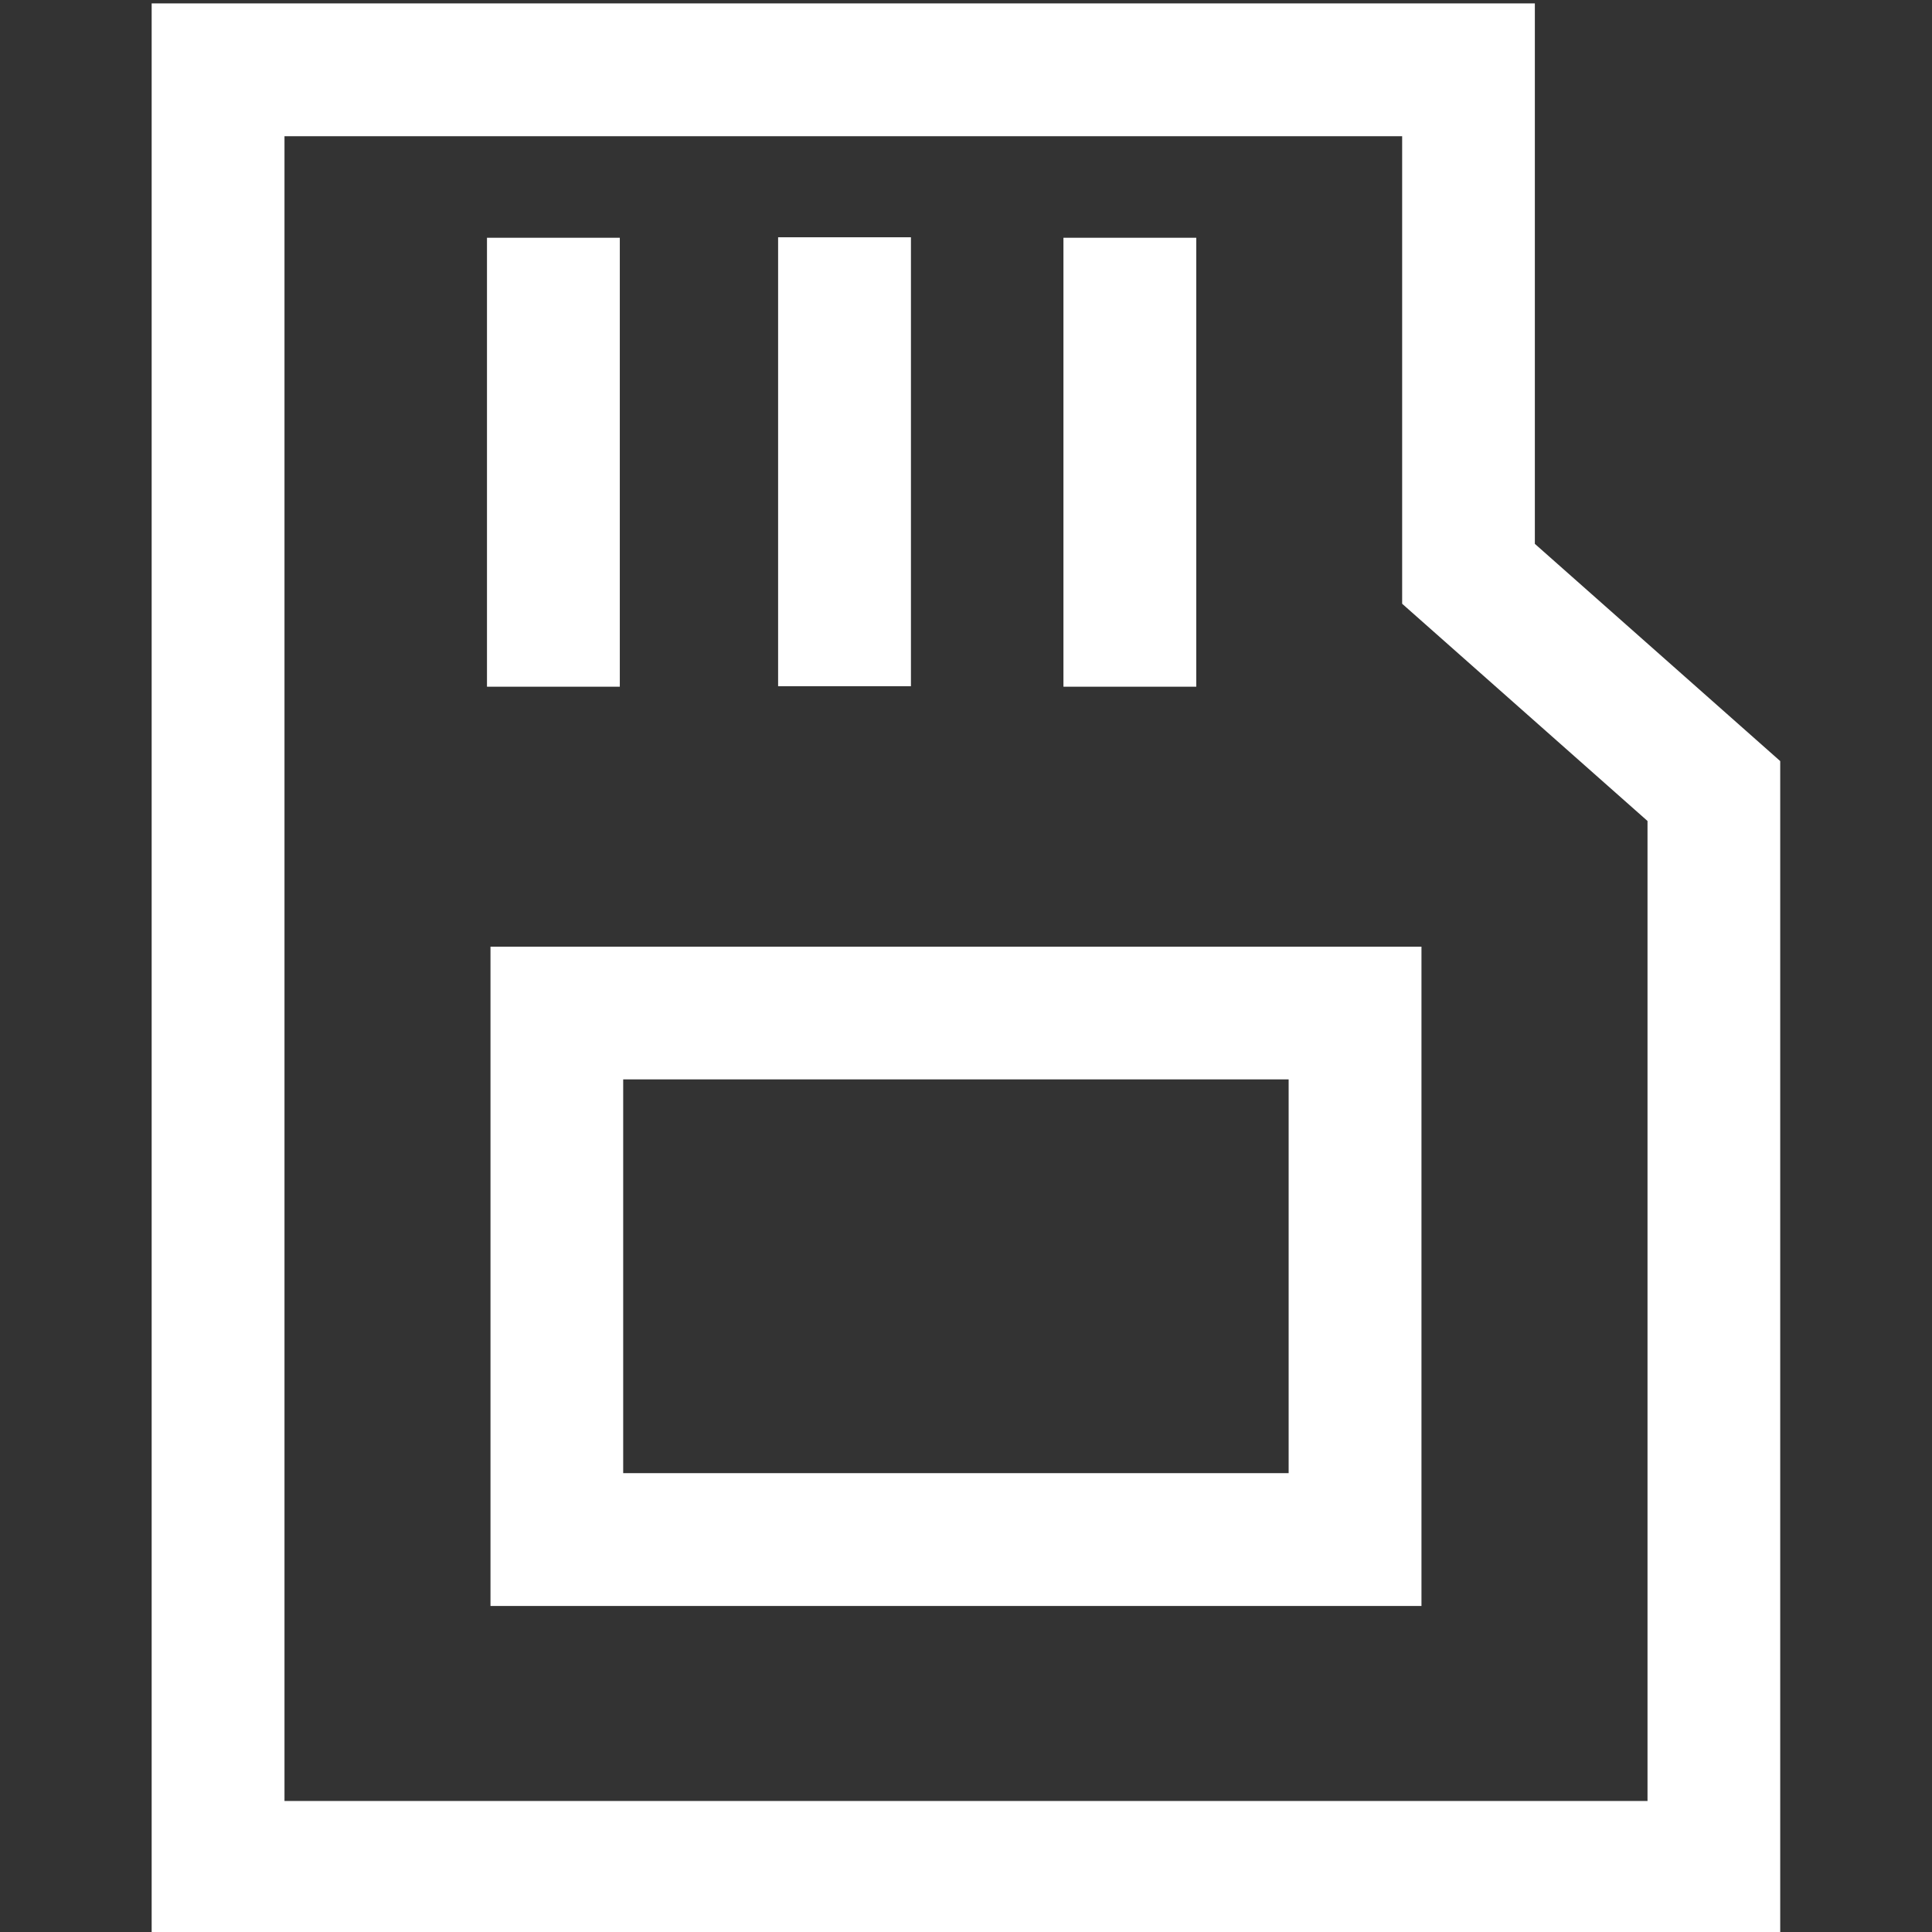 <?xml version="1.0" encoding="UTF-8"?><svg id="Layer_1" xmlns="http://www.w3.org/2000/svg" width="16" height="16" viewBox="0 0 16 16"><rect x="0" y="0" width="16" height="16" fill="#333333" stroke="none"/><defs><style>.cls-1{fill:#fff;}</style></defs><path class="cls-1" d="M14.743,16.015H1.256V.028h11.455v4.476l2.032,1.799v9.712ZM2.356,14.915h11.288V6.799l-2.032-1.799V1.128H2.356v13.787Z"/><path class="cls-1" d="M11.772,13.3h-7.71v-5.46h7.71v5.46ZM5.161,12.2h5.511v-3.261h-5.511v3.261Z"/><rect class="cls-1" x="4.033" y="1.969" width="1.1" height="3.718"/><rect class="cls-1" x="6.444" y="1.965" width="1.1" height="3.718"/><rect class="cls-1" x="8.807" y="1.969" width="1.1" height="3.718"/></svg>